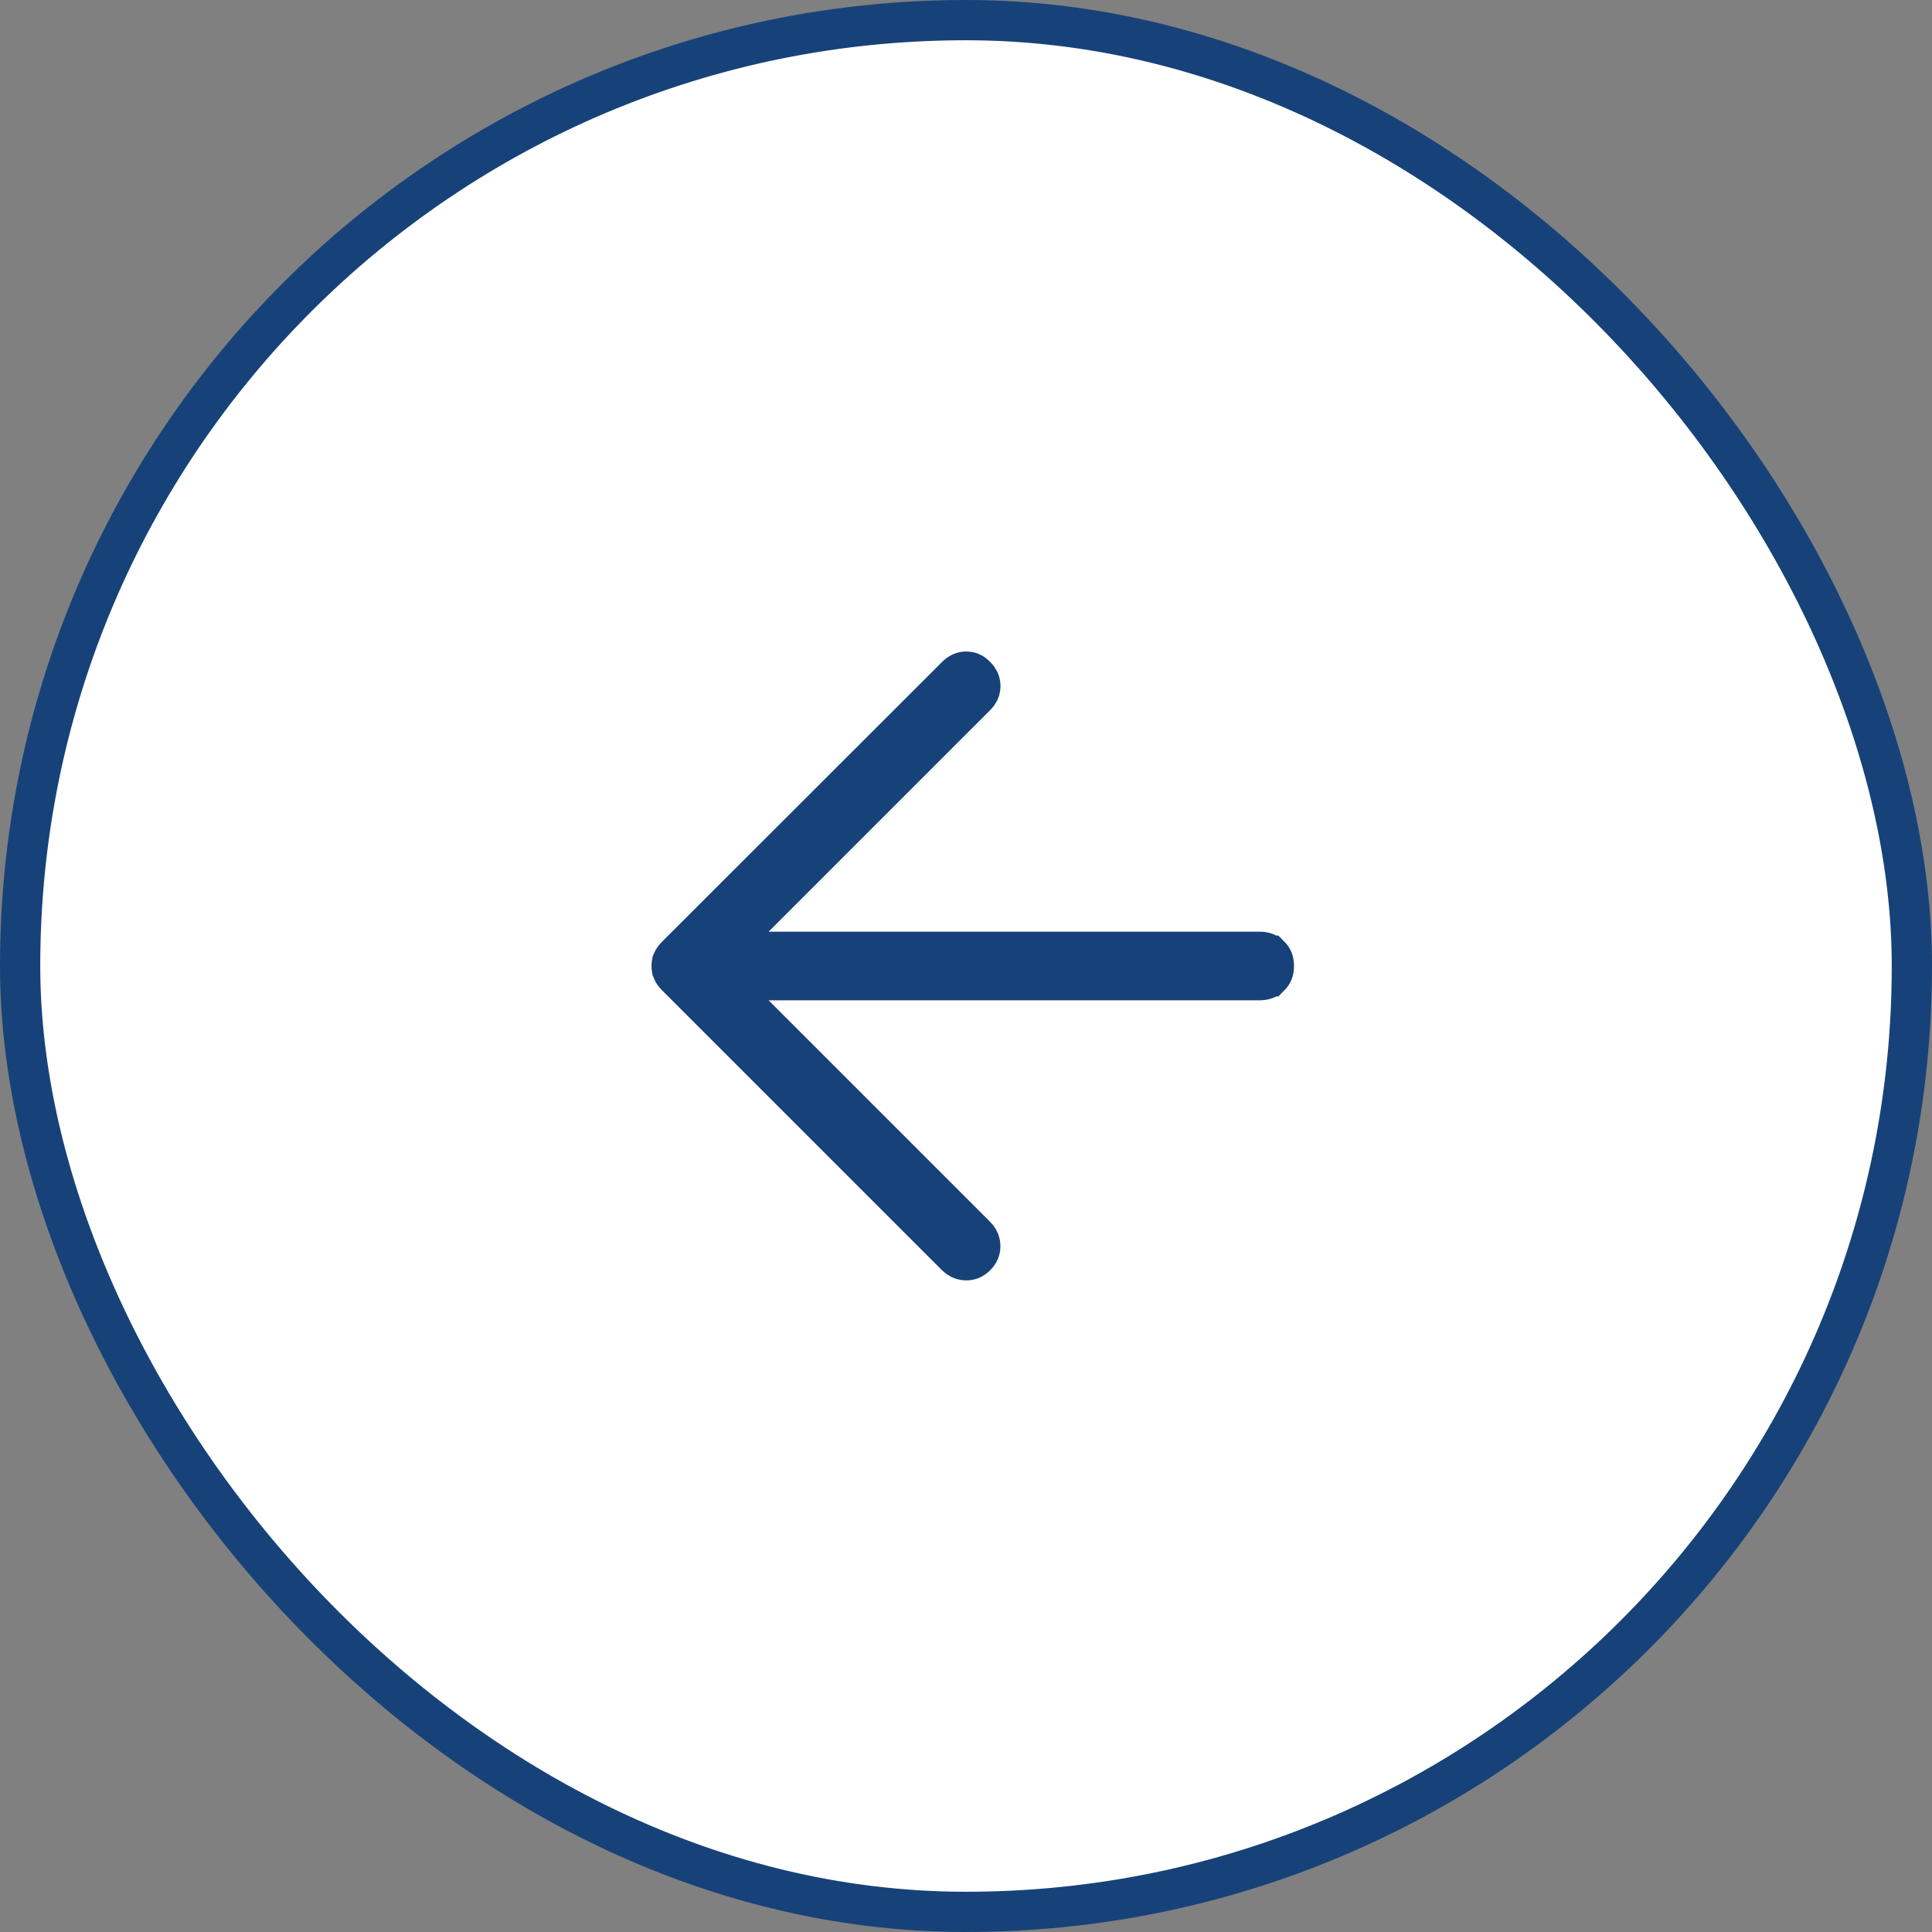 <svg width="48" height="48" viewBox="0 0 48 48" fill="none" xmlns="http://www.w3.org/2000/svg">
<rect x="0" y="0" width="48" height="48" fill="#808080" stroke="none"/>
<rect x="47.5" y="47.5" width="47" height="47" rx="23.5" transform="rotate(-180 47.5 47.5)" fill="white"/>
<rect x="47.5" y="47.5" width="47" height="47" rx="23.5" transform="rotate(-180 47.5 47.5)" stroke="#174279"/>
<path d="M24.005 31.311C23.934 31.31 23.872 31.293 23.811 31.25L23.749 31.197L16.801 24.249C16.748 24.195 16.722 24.153 16.71 24.124L16.71 24.123C16.695 24.087 16.686 24.047 16.686 23.999C16.687 23.951 16.695 23.912 16.71 23.877L16.71 23.876C16.722 23.848 16.747 23.805 16.801 23.751L23.755 16.803C23.846 16.712 23.925 16.686 24.008 16.686C24.088 16.687 24.161 16.711 24.244 16.797L24.249 16.802L24.301 16.862C24.343 16.922 24.357 16.98 24.357 17.045C24.357 17.11 24.343 17.167 24.301 17.227L24.249 17.287L17.888 23.648L31.298 23.648C31.42 23.648 31.492 23.684 31.553 23.744L31.554 23.744C31.615 23.805 31.649 23.878 31.649 24C31.649 24.122 31.615 24.195 31.554 24.256L31.553 24.256C31.492 24.316 31.42 24.352 31.298 24.352L17.888 24.352L24.243 30.707C24.305 30.768 24.336 30.827 24.349 30.892L24.355 30.959C24.355 31.049 24.329 31.122 24.249 31.203L24.248 31.204C24.168 31.285 24.095 31.311 24.005 31.311Z" fill="#174279" stroke="#174279"/>
</svg>
